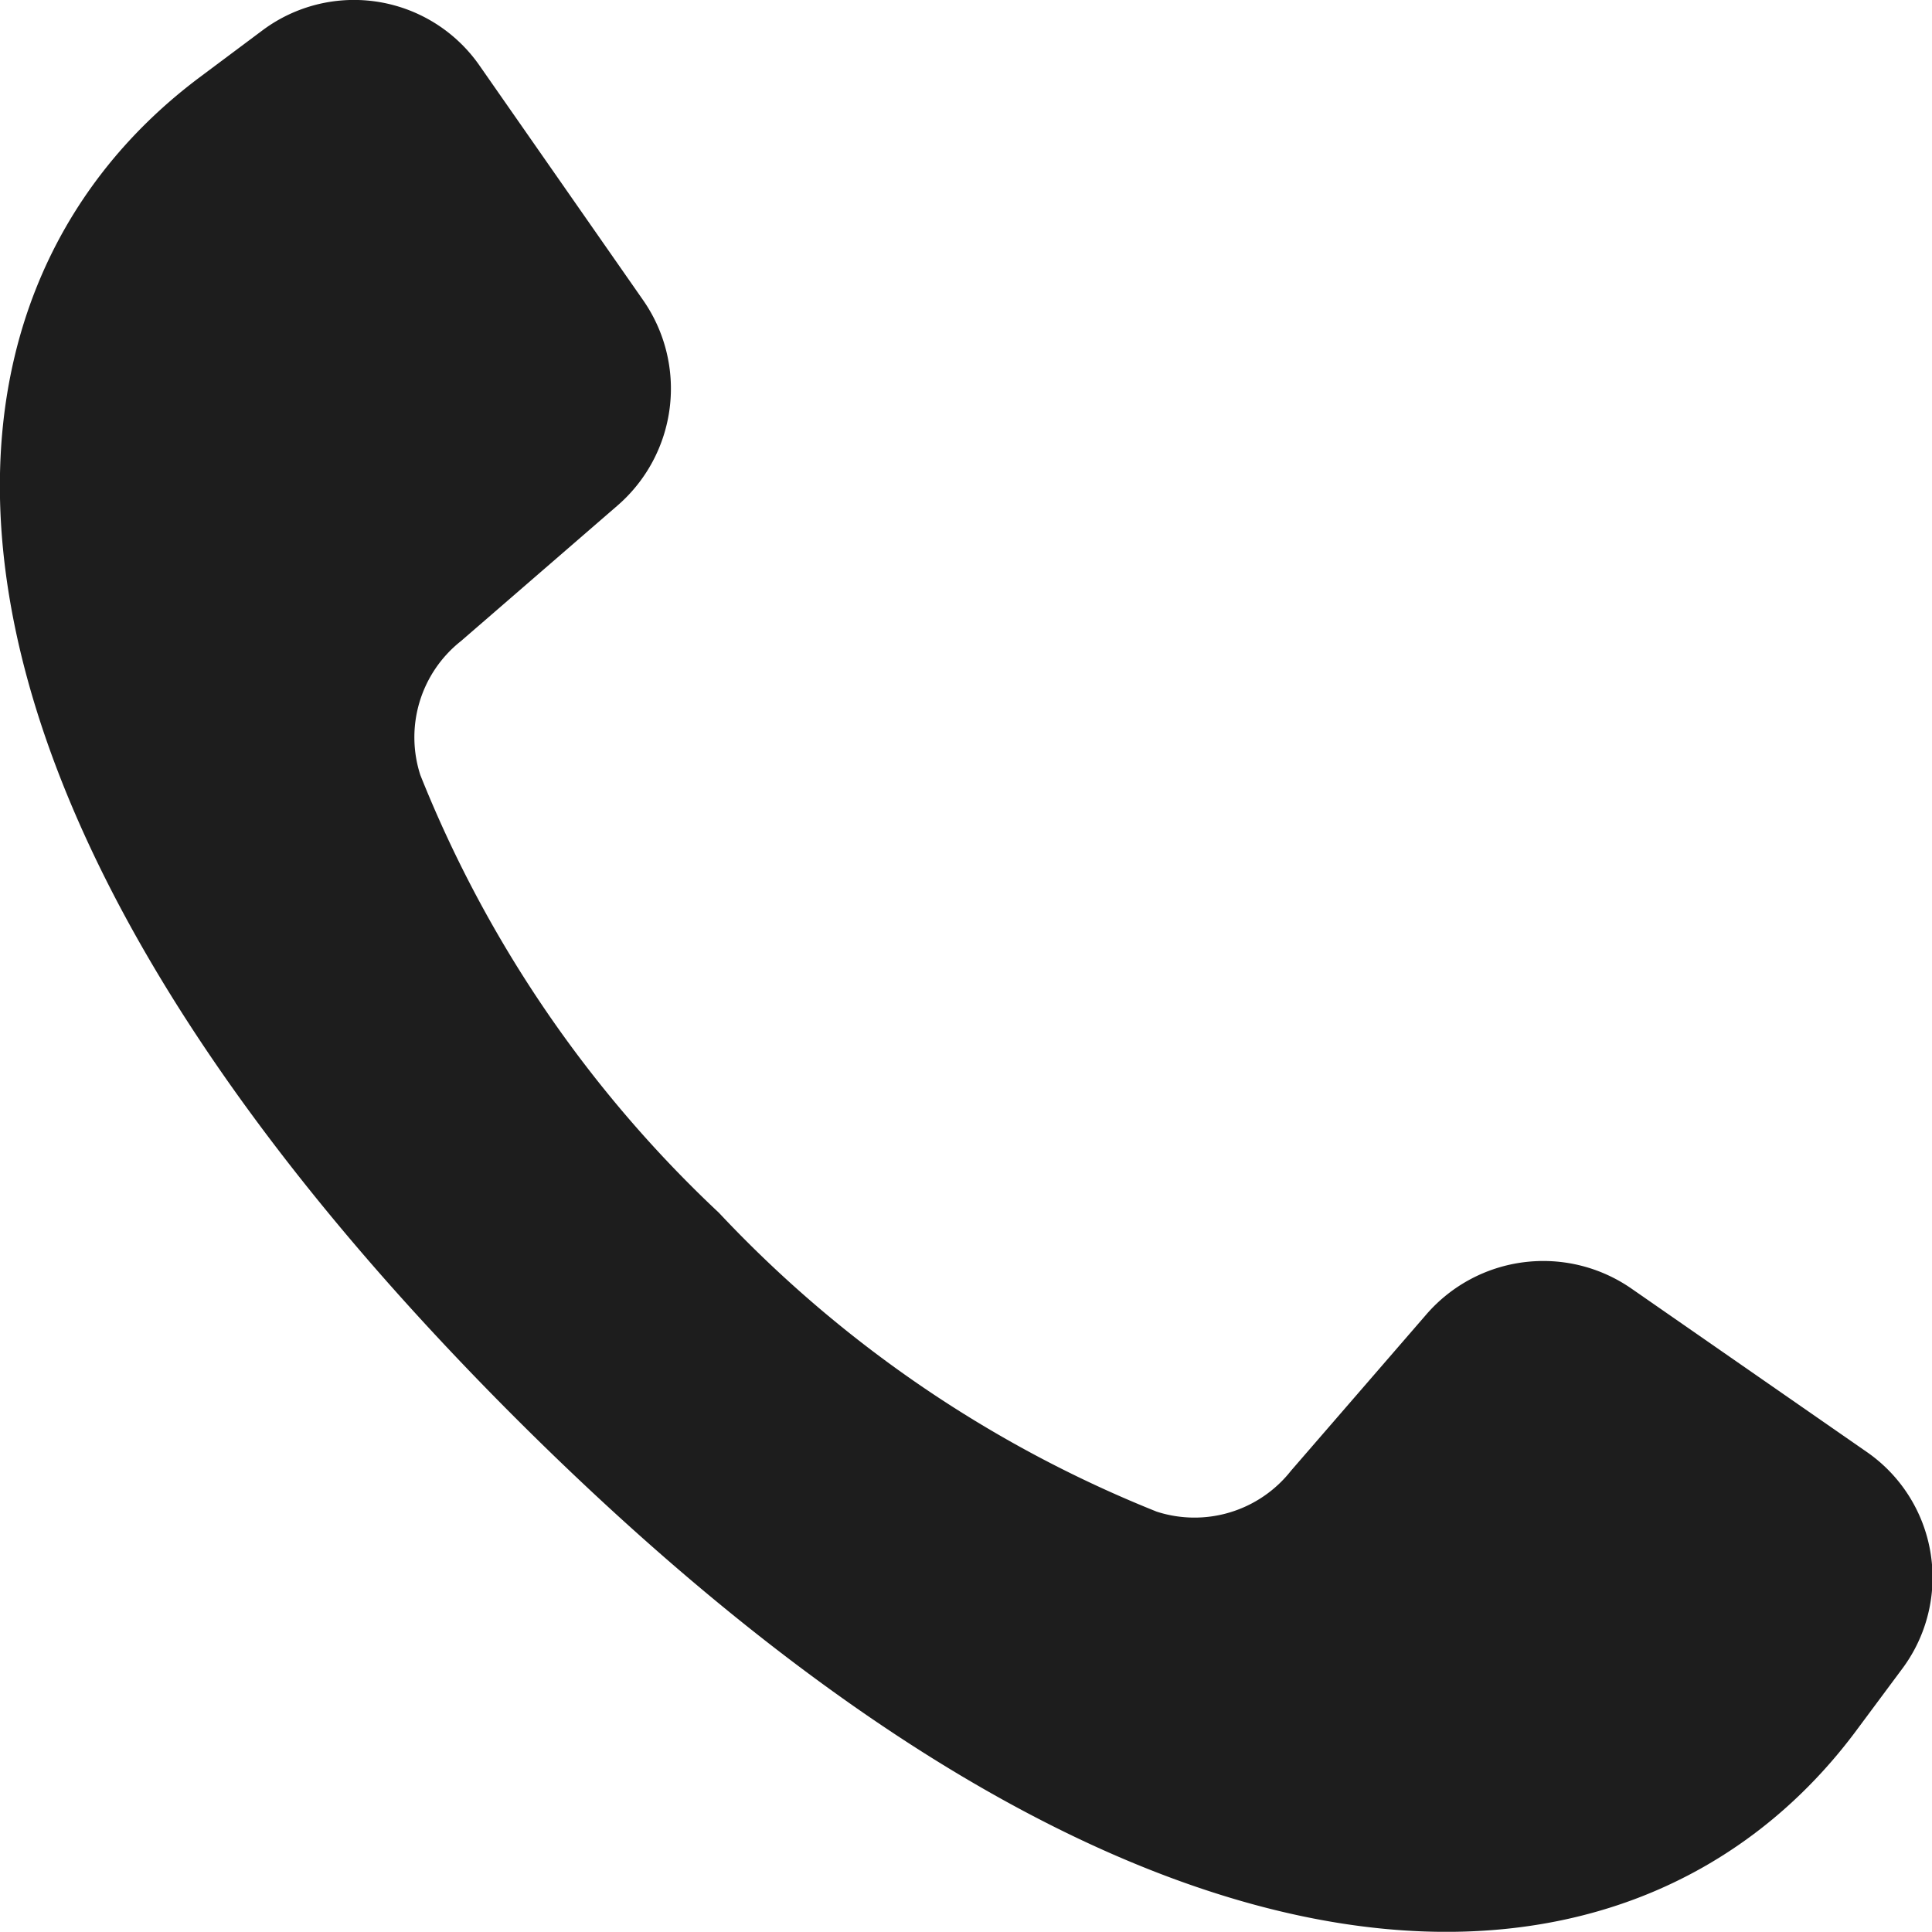 <svg viewBox="0 0 21 20.998" height="20.998" width="21" xmlns="http://www.w3.org/2000/svg">
  <path fill="#1d1d1d" transform="translate(-4.008 -2.256)" d="M9.6,17.658C2.67,10.724,3,5.481,6.173,3.1l.7-.523a1.662,1.662,0,0,1,2.353.4L11,5.521a1.681,1.681,0,0,1-.28,2.23l-1.7,1.472a1.333,1.333,0,0,0-.443,1.458,13.266,13.266,0,0,0,3.246,4.758,13.3,13.3,0,0,0,4.758,3.248,1.335,1.335,0,0,0,1.459-.444l1.472-1.7a1.681,1.681,0,0,1,2.23-.28l2.551,1.771a1.659,1.659,0,0,1,.4,2.349l-.527.709C21.782,24.26,16.536,24.591,9.6,17.658Z" id="call-svgrepo-com"></path>
</svg>
